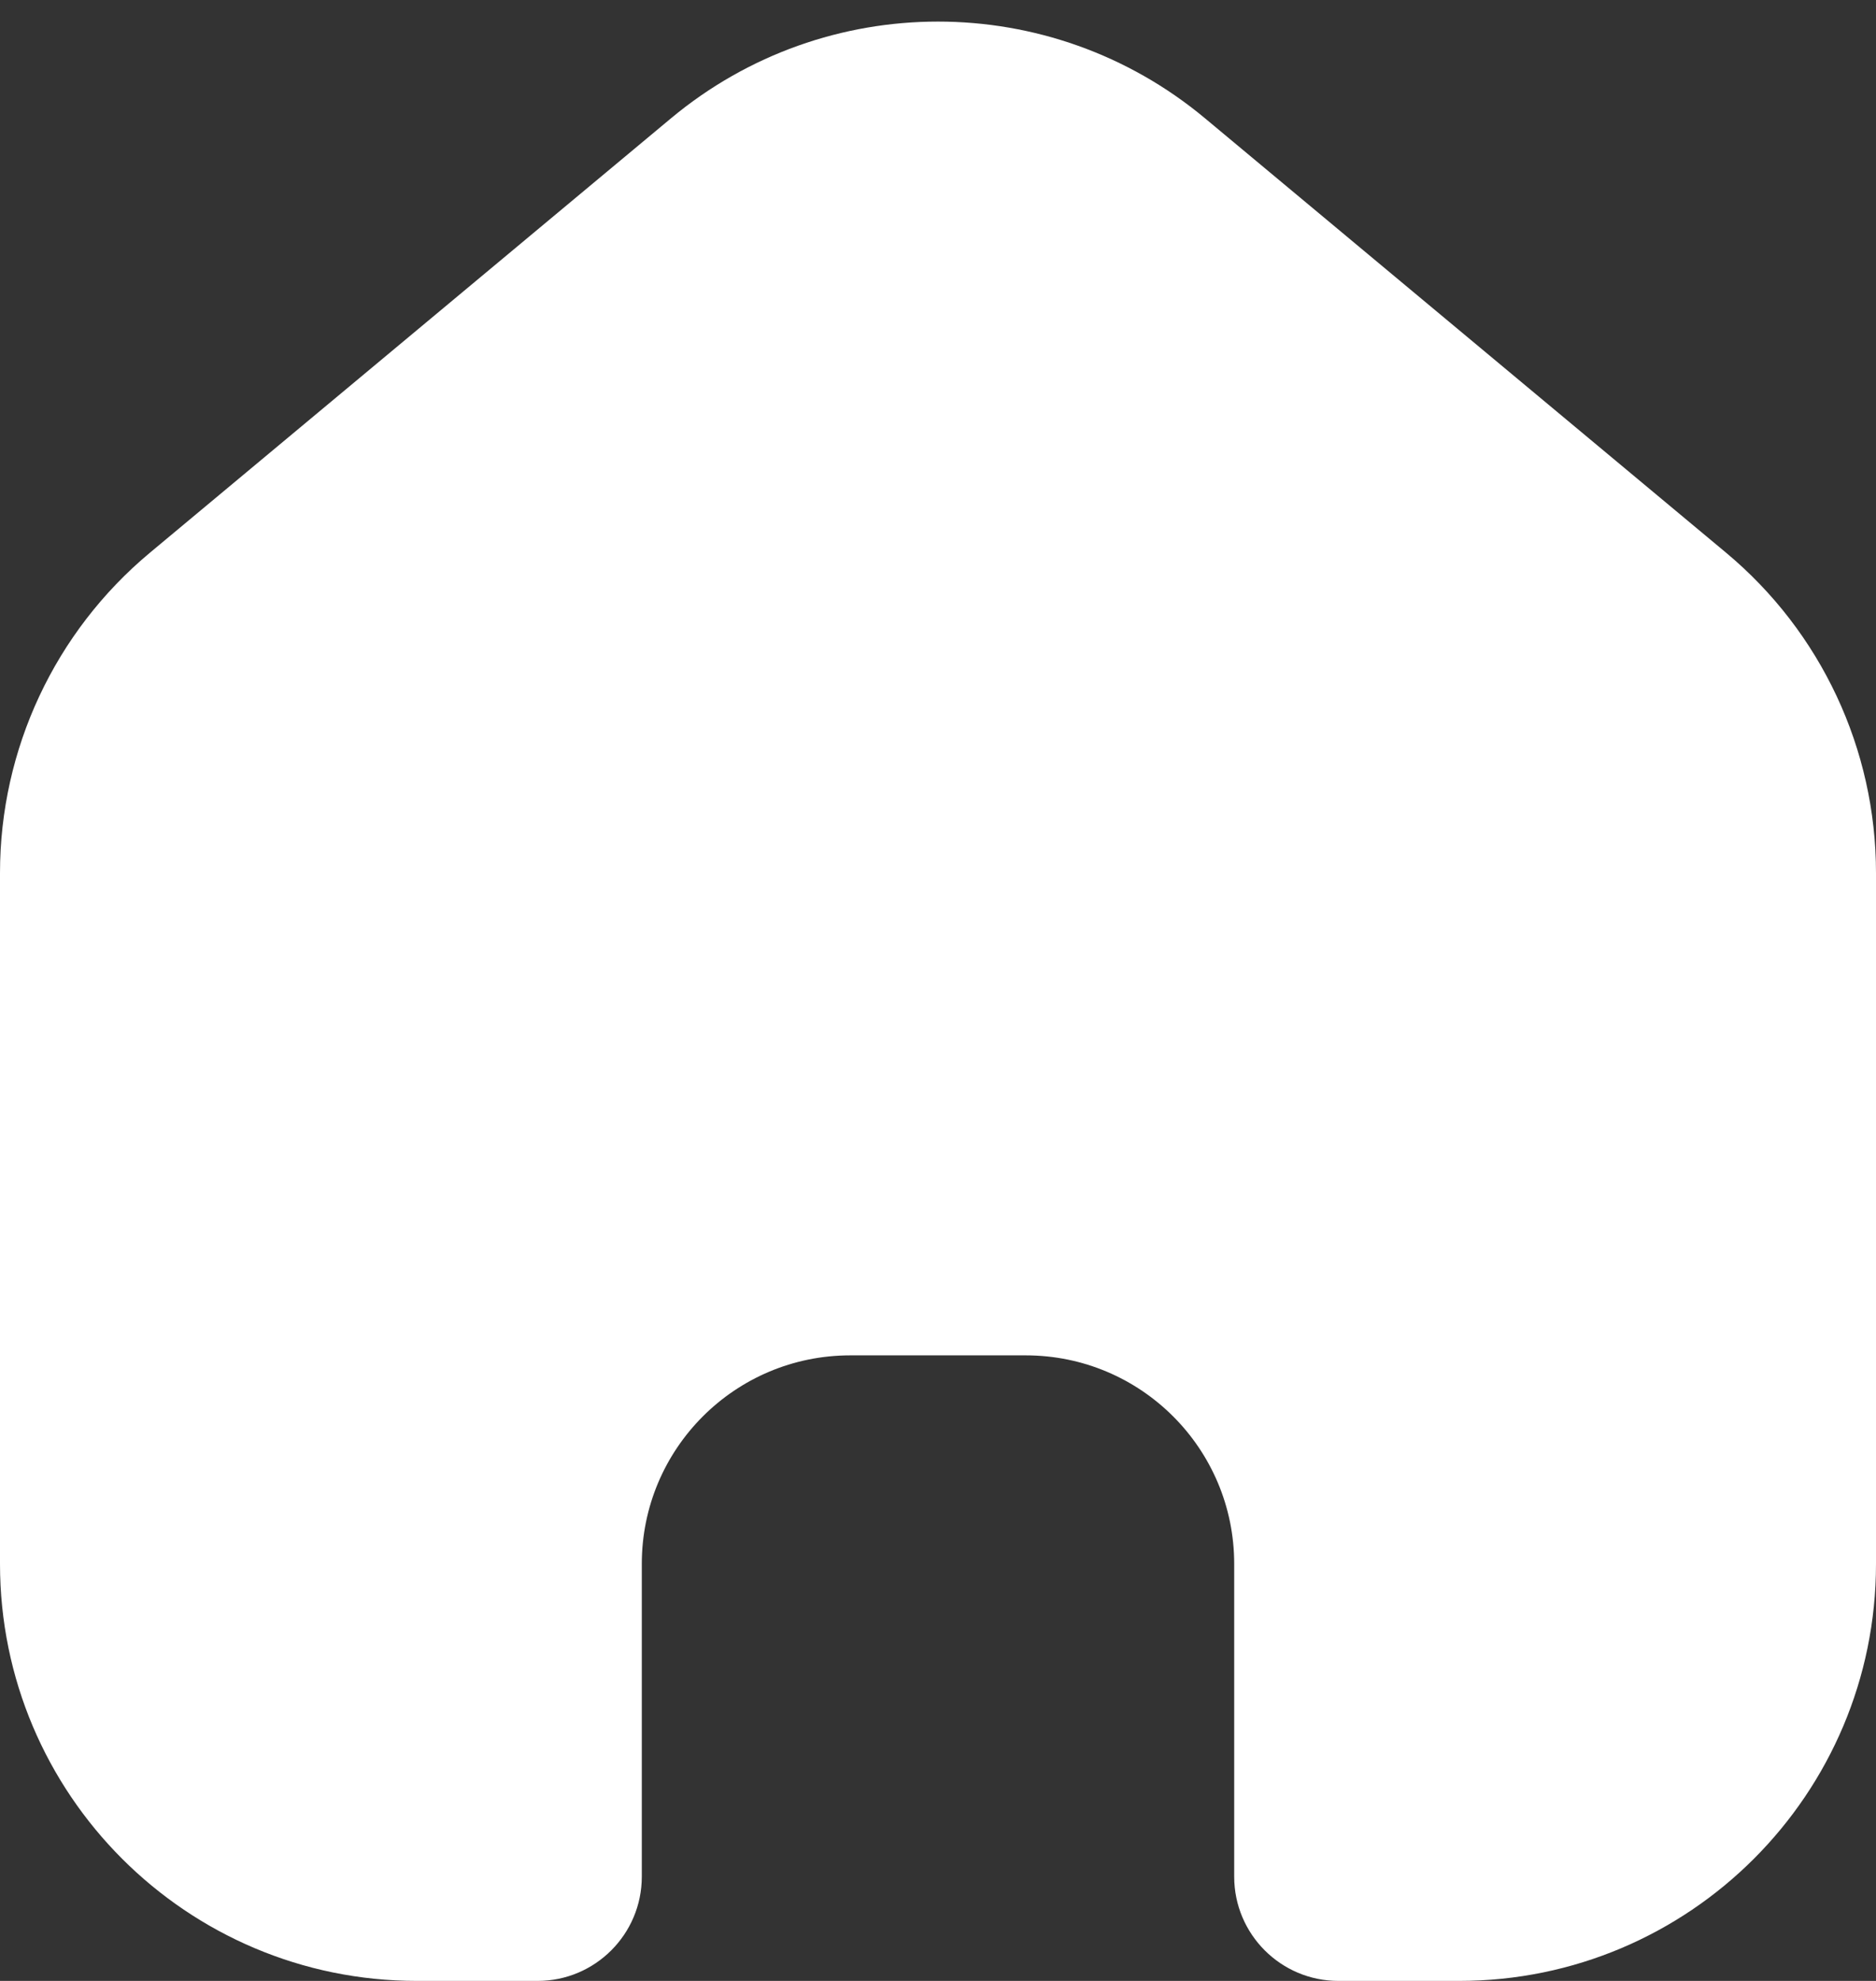 <svg width="18" height="19" viewBox="0 0 18 19" fill="none" xmlns="http://www.w3.org/2000/svg">
<rect x="0" y="0" width="18" height="19" fill="#333333" stroke="none"/>
<path id="Rectangle 74" d="M0 8.373C0 7.186 0.527 6.061 1.439 5.301L6.439 1.134C7.923 -0.102 10.077 -0.102 11.561 1.134L16.561 5.301C17.473 6.061 18 7.186 18 8.373V15C18 17.209 16.209 19 14 19H12.842C12.29 19 11.842 18.552 11.842 18V15C11.842 13.895 10.947 13 9.842 13H8.158C7.053 13 6.158 13.895 6.158 15V18C6.158 18.552 5.71 19 5.158 19H4C1.791 19 0 17.209 0 15L0 8.373Z" fill="white"/>
</svg>
